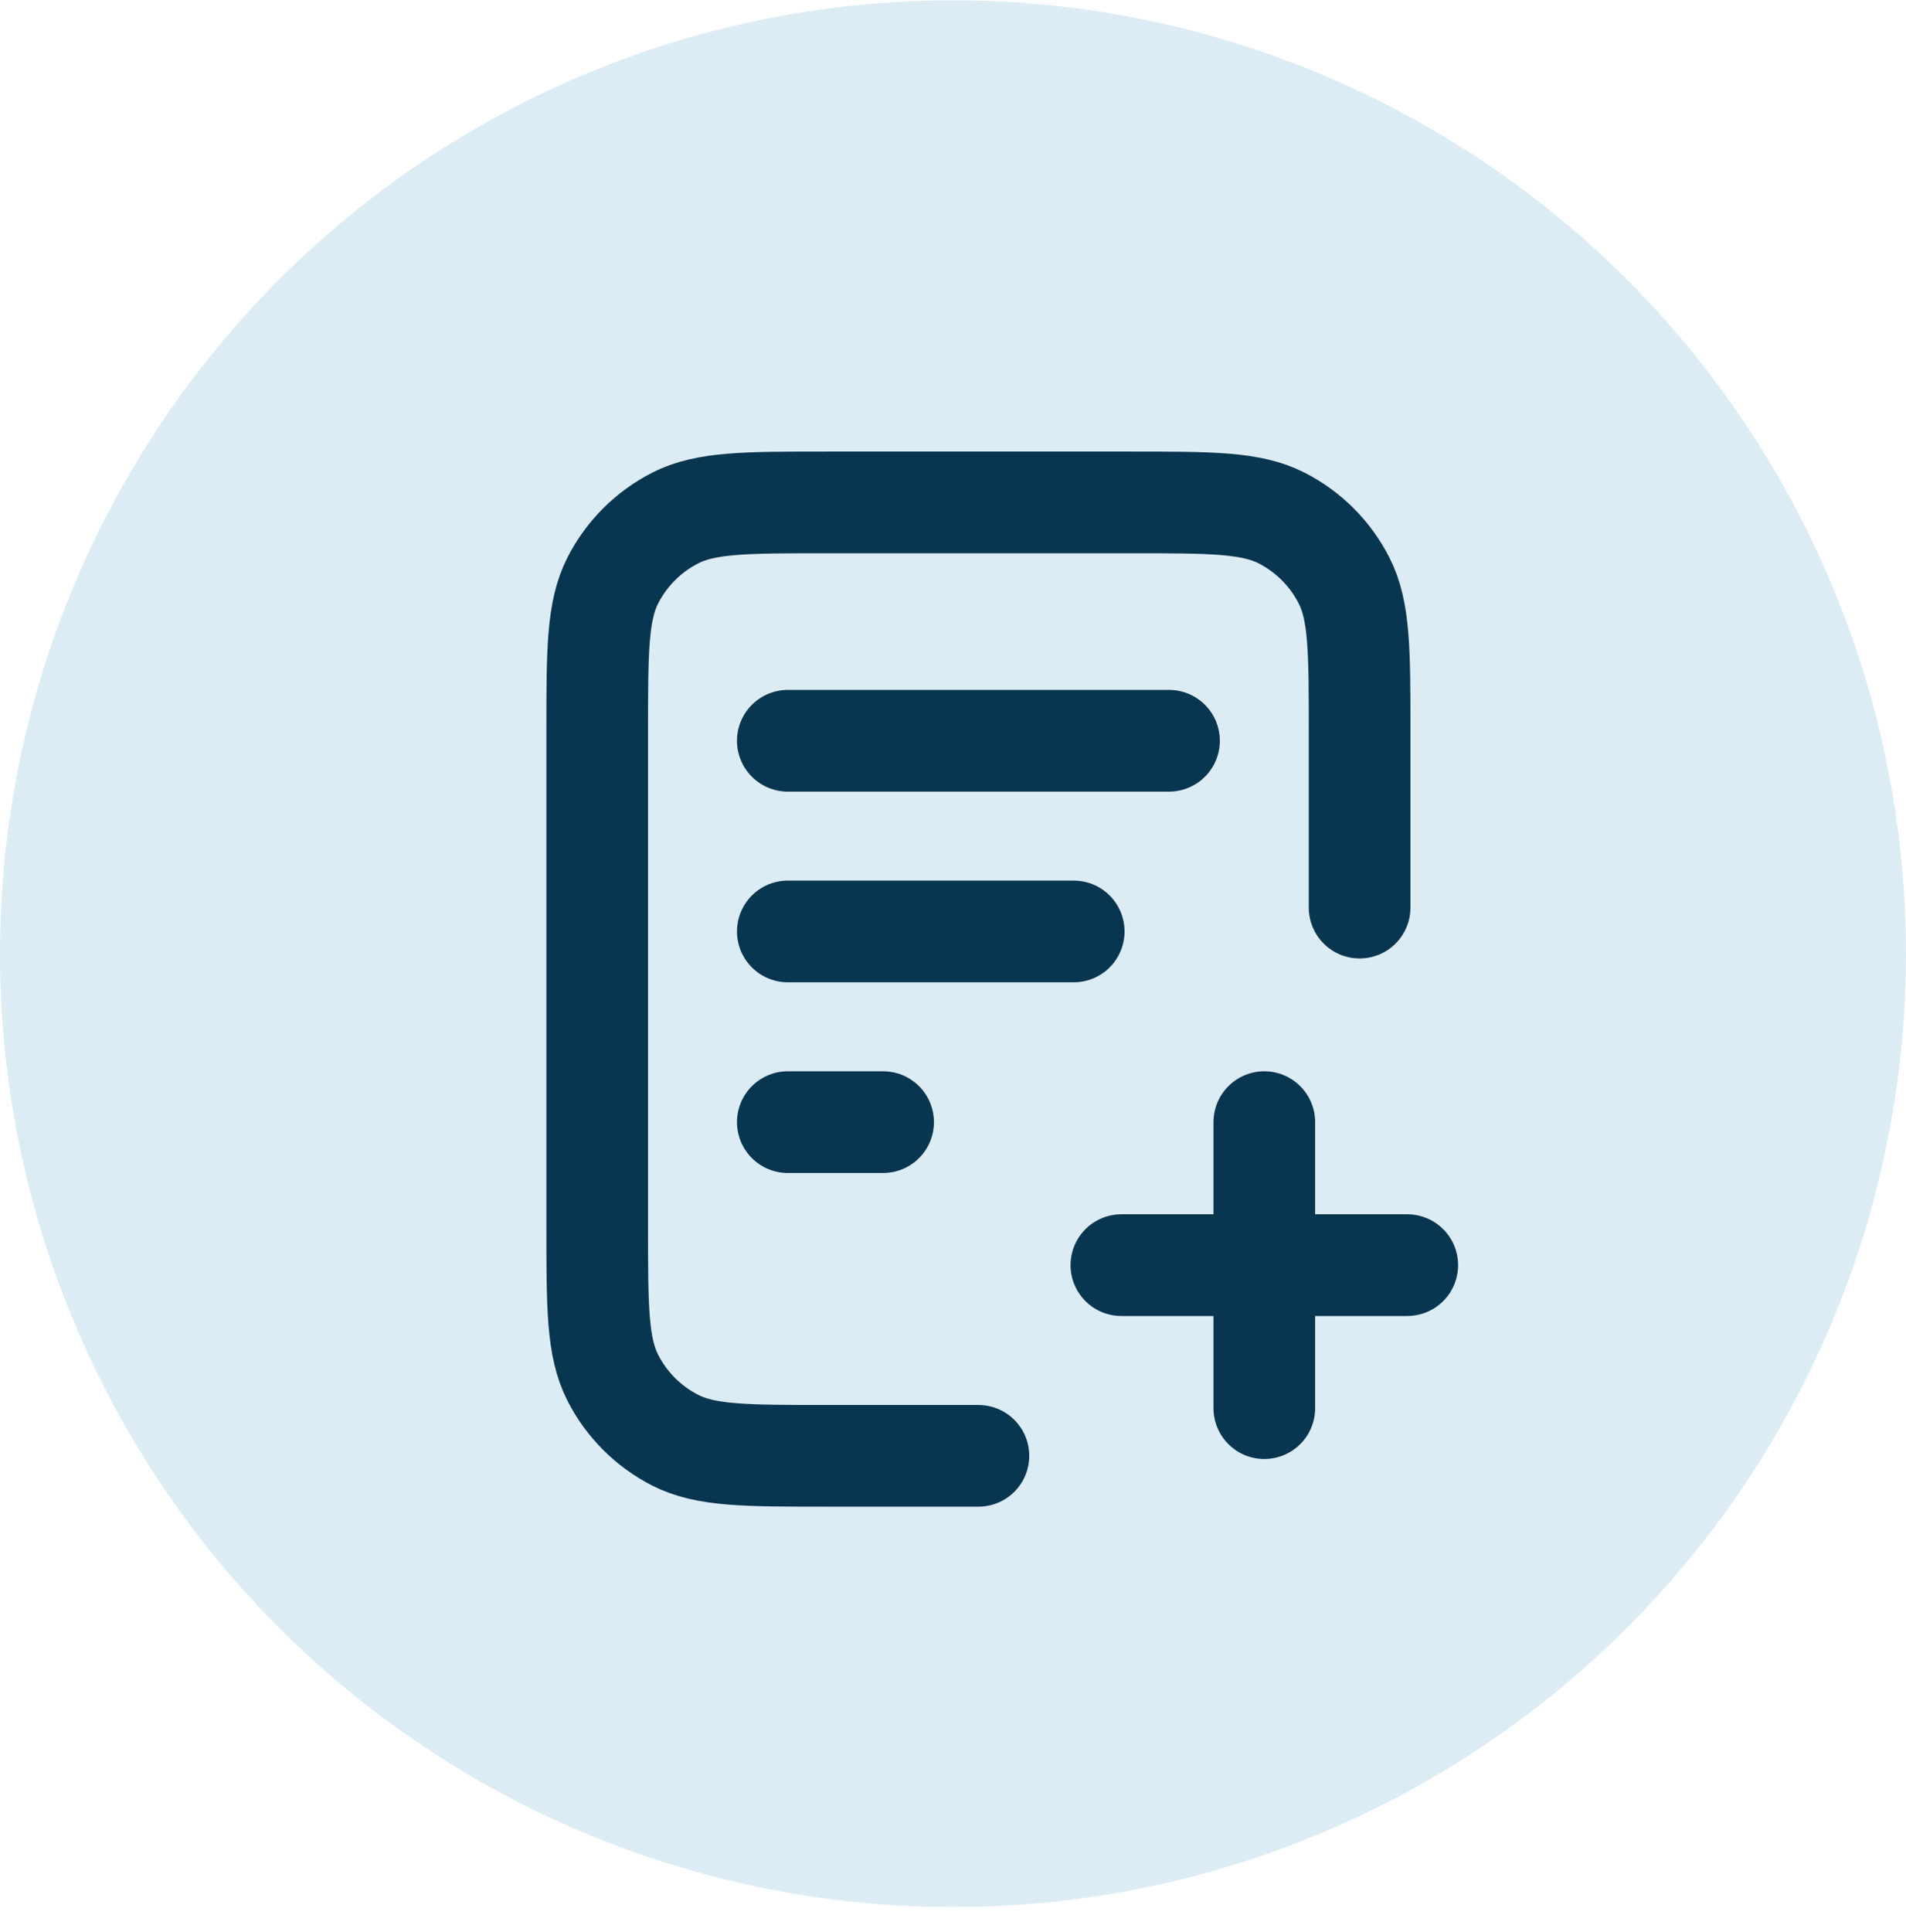 <svg width="75" height="76" viewBox="0 0 75 76" fill="none" xmlns="http://www.w3.org/2000/svg">
<circle cx="37.5" cy="37.511" r="37.5" fill="#DCECF5"/>
<g clip-path="url(#clip0_1024_5389)">
<path d="M53.5 35.698V28.761C53.5 25.61 53.5 24.035 52.887 22.832C52.348 21.774 51.487 20.913 50.429 20.374C49.225 19.761 47.65 19.761 44.5 19.761H32.5C29.35 19.761 27.775 19.761 26.571 20.374C25.513 20.913 24.652 21.774 24.113 22.832C23.5 24.035 23.5 25.61 23.5 28.761V48.261C23.5 51.411 23.5 52.986 24.113 54.189C24.652 55.248 25.513 56.108 26.571 56.648C27.775 57.261 29.35 57.261 32.5 57.261H38.5M42.25 36.636H31M34.75 44.136H31M46 29.136H31M49.75 55.386V44.136M44.125 49.761H55.375" stroke="#08354F" stroke-width="4" stroke-linecap="round" stroke-linejoin="round"/>
</g>
<defs>
<clipPath id="clip0_1024_5389">
<rect width="45" height="45" fill="white" transform="translate(16 16.011)"/>
</clipPath>
</defs>
</svg>

